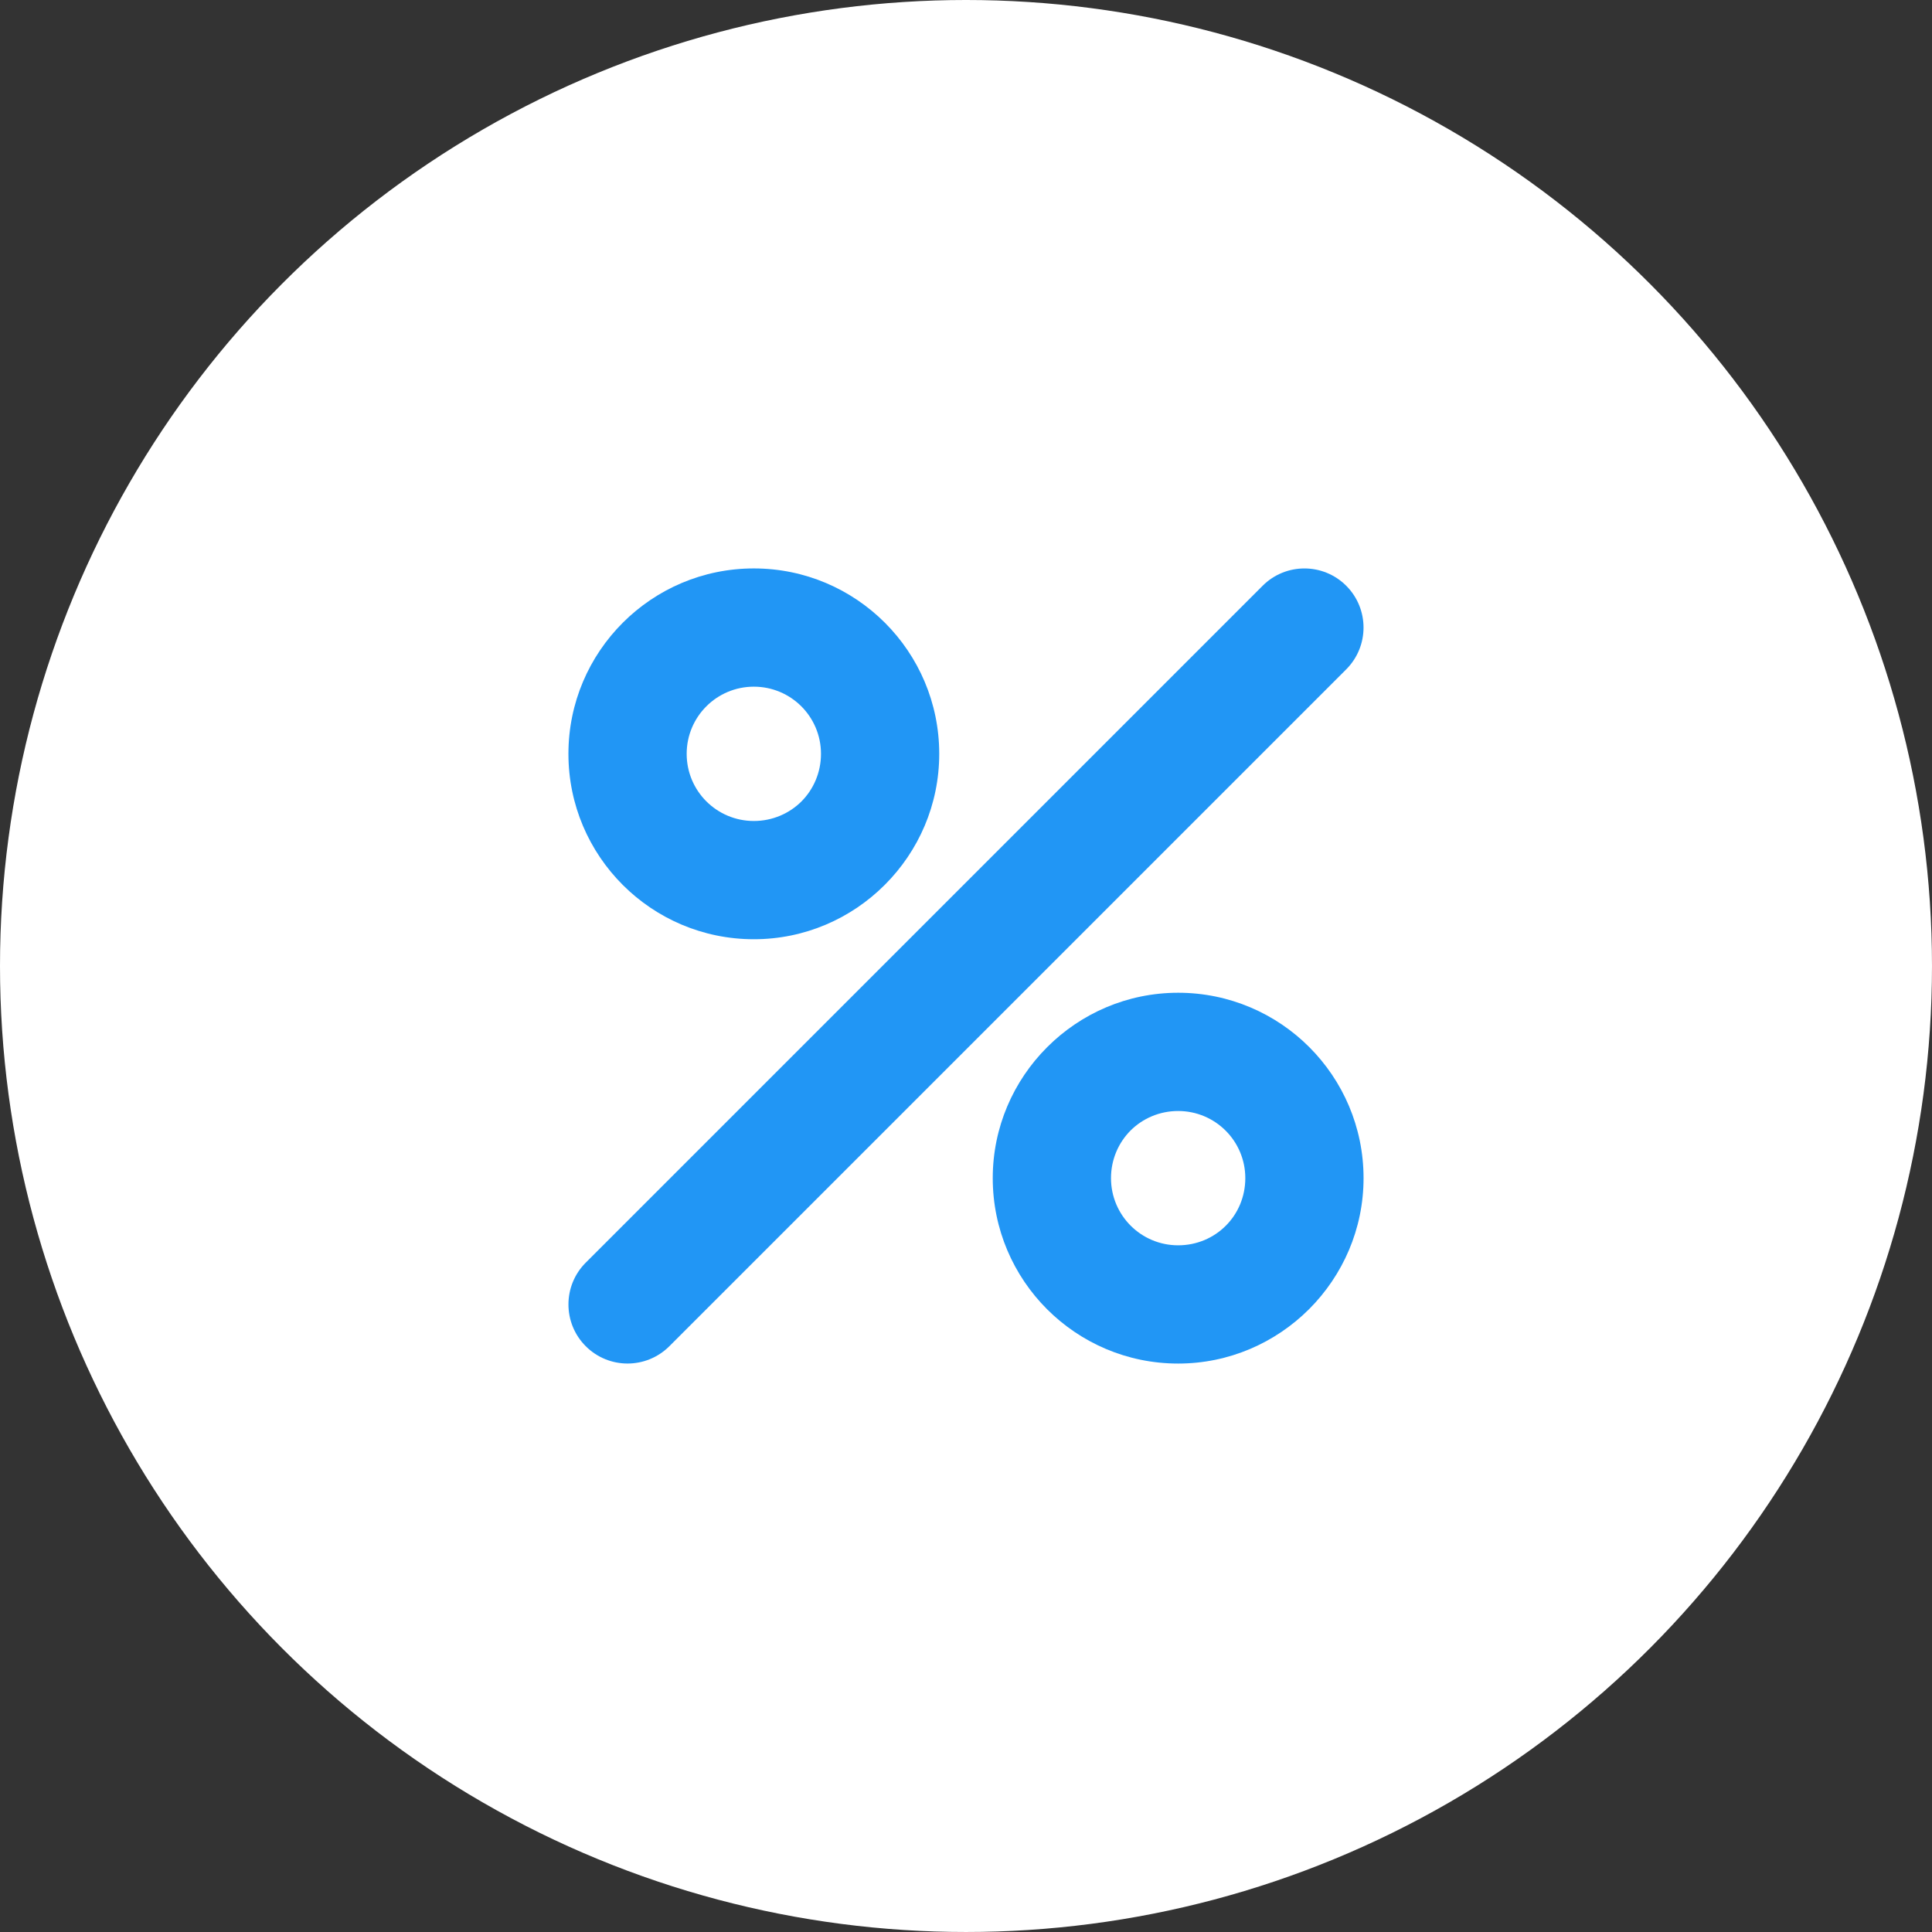 <svg xmlns="http://www.w3.org/2000/svg" xml:space="preserve" width="50px" height="50px" version="1.1" style="shape-rendering:geometricPrecision; text-rendering:geometricPrecision; image-rendering:optimizeQuality; fill-rule:evenodd; clip-rule:evenodd"
viewBox="0 0 2356.47 2356.47"
 xmlns:xlink="http://www.w3.org/1999/xlink">
 <rect x="0" y="0" width="2356.47" height="2356.47" fill="#333333" stroke="none"/>
 <defs>
  <style type="text/css">
   <![CDATA[
    .fil0 {fill:white;fill-rule:nonzero}
    .fil1 {fill:#2196f5}
   ]]>
  </style>
 </defs>
 <g id="Layer_x0020_1">
  <g id="_2815275250400">
   <circle class="fil0" cx="1178.23" cy="1178.23" r="1178.23"/>
   <g>
    <path class="fil1" d="M1540.05 714.45c28.15,-28.14 73.8,-28.14 101.95,0 28.14,28.15 28.14,73.8 0,101.95l-825.6 825.6c-28.15,28.14 -73.8,28.14 -101.95,0 -28.14,-28.15 -28.14,-73.8 0,-101.95l825.6 -825.6z"/>
    <path class="fil1" d="M1436.99 1210.86c62.4,0 118.98,25.34 159.88,66.24 40.94,40.95 66.27,97.48 66.27,159.89 0,62.1 -25.33,118.56 -66.27,159.62l-0.26 0.26c-41.06,40.94 -97.52,66.27 -159.62,66.27 -62.41,0 -118.94,-25.33 -159.89,-66.27 -40.9,-40.9 -66.24,-97.48 -66.24,-159.88 0,-62.22 25.34,-118.68 66.24,-159.62l0.27 -0.27c40.94,-40.9 97.4,-66.24 159.62,-66.24zm57.94 168.19c-14.79,-14.78 -35.3,-23.96 -57.94,-23.96 -22.75,0 -43.27,9.12 -58.07,23.83 -14.71,14.8 -23.83,35.32 -23.83,58.07 0,22.64 9.18,43.15 23.96,57.94 14.8,14.8 35.3,23.98 57.94,23.98 22.81,0 43.31,-9.09 57.94,-23.72l0.26 -0.26c14.63,-14.63 23.72,-35.13 23.72,-57.94 0,-22.64 -9.18,-43.14 -23.98,-57.94z"/>
    <path class="fil1" d="M919.46 1145.59c-62.4,0 -118.98,-25.34 -159.88,-66.24 -40.94,-40.95 -66.27,-97.48 -66.27,-159.89 0,-62.4 25.33,-118.94 66.27,-159.88 40.94,-40.94 97.48,-66.27 159.88,-66.27 62.41,0 118.94,25.33 159.89,66.27 40.9,40.9 66.24,97.48 66.24,159.88 0,62.24 -25.34,118.68 -66.24,159.62l-0.27 0.27c-40.94,40.9 -97.38,66.24 -159.62,66.24zm-57.94 -168.19c14.79,14.78 35.3,23.96 57.94,23.96 22.73,0 43.27,-9.12 58.07,-23.83 14.71,-14.8 23.83,-35.34 23.83,-58.07 0,-22.64 -9.18,-43.15 -23.96,-57.94 -14.8,-14.8 -35.3,-23.98 -57.94,-23.98 -22.64,0 -43.14,9.18 -57.94,23.98 -14.8,14.8 -23.98,35.3 -23.98,57.94 0,22.64 9.18,43.14 23.98,57.94z"/>
   </g>
  </g>
 </g>
</svg>

